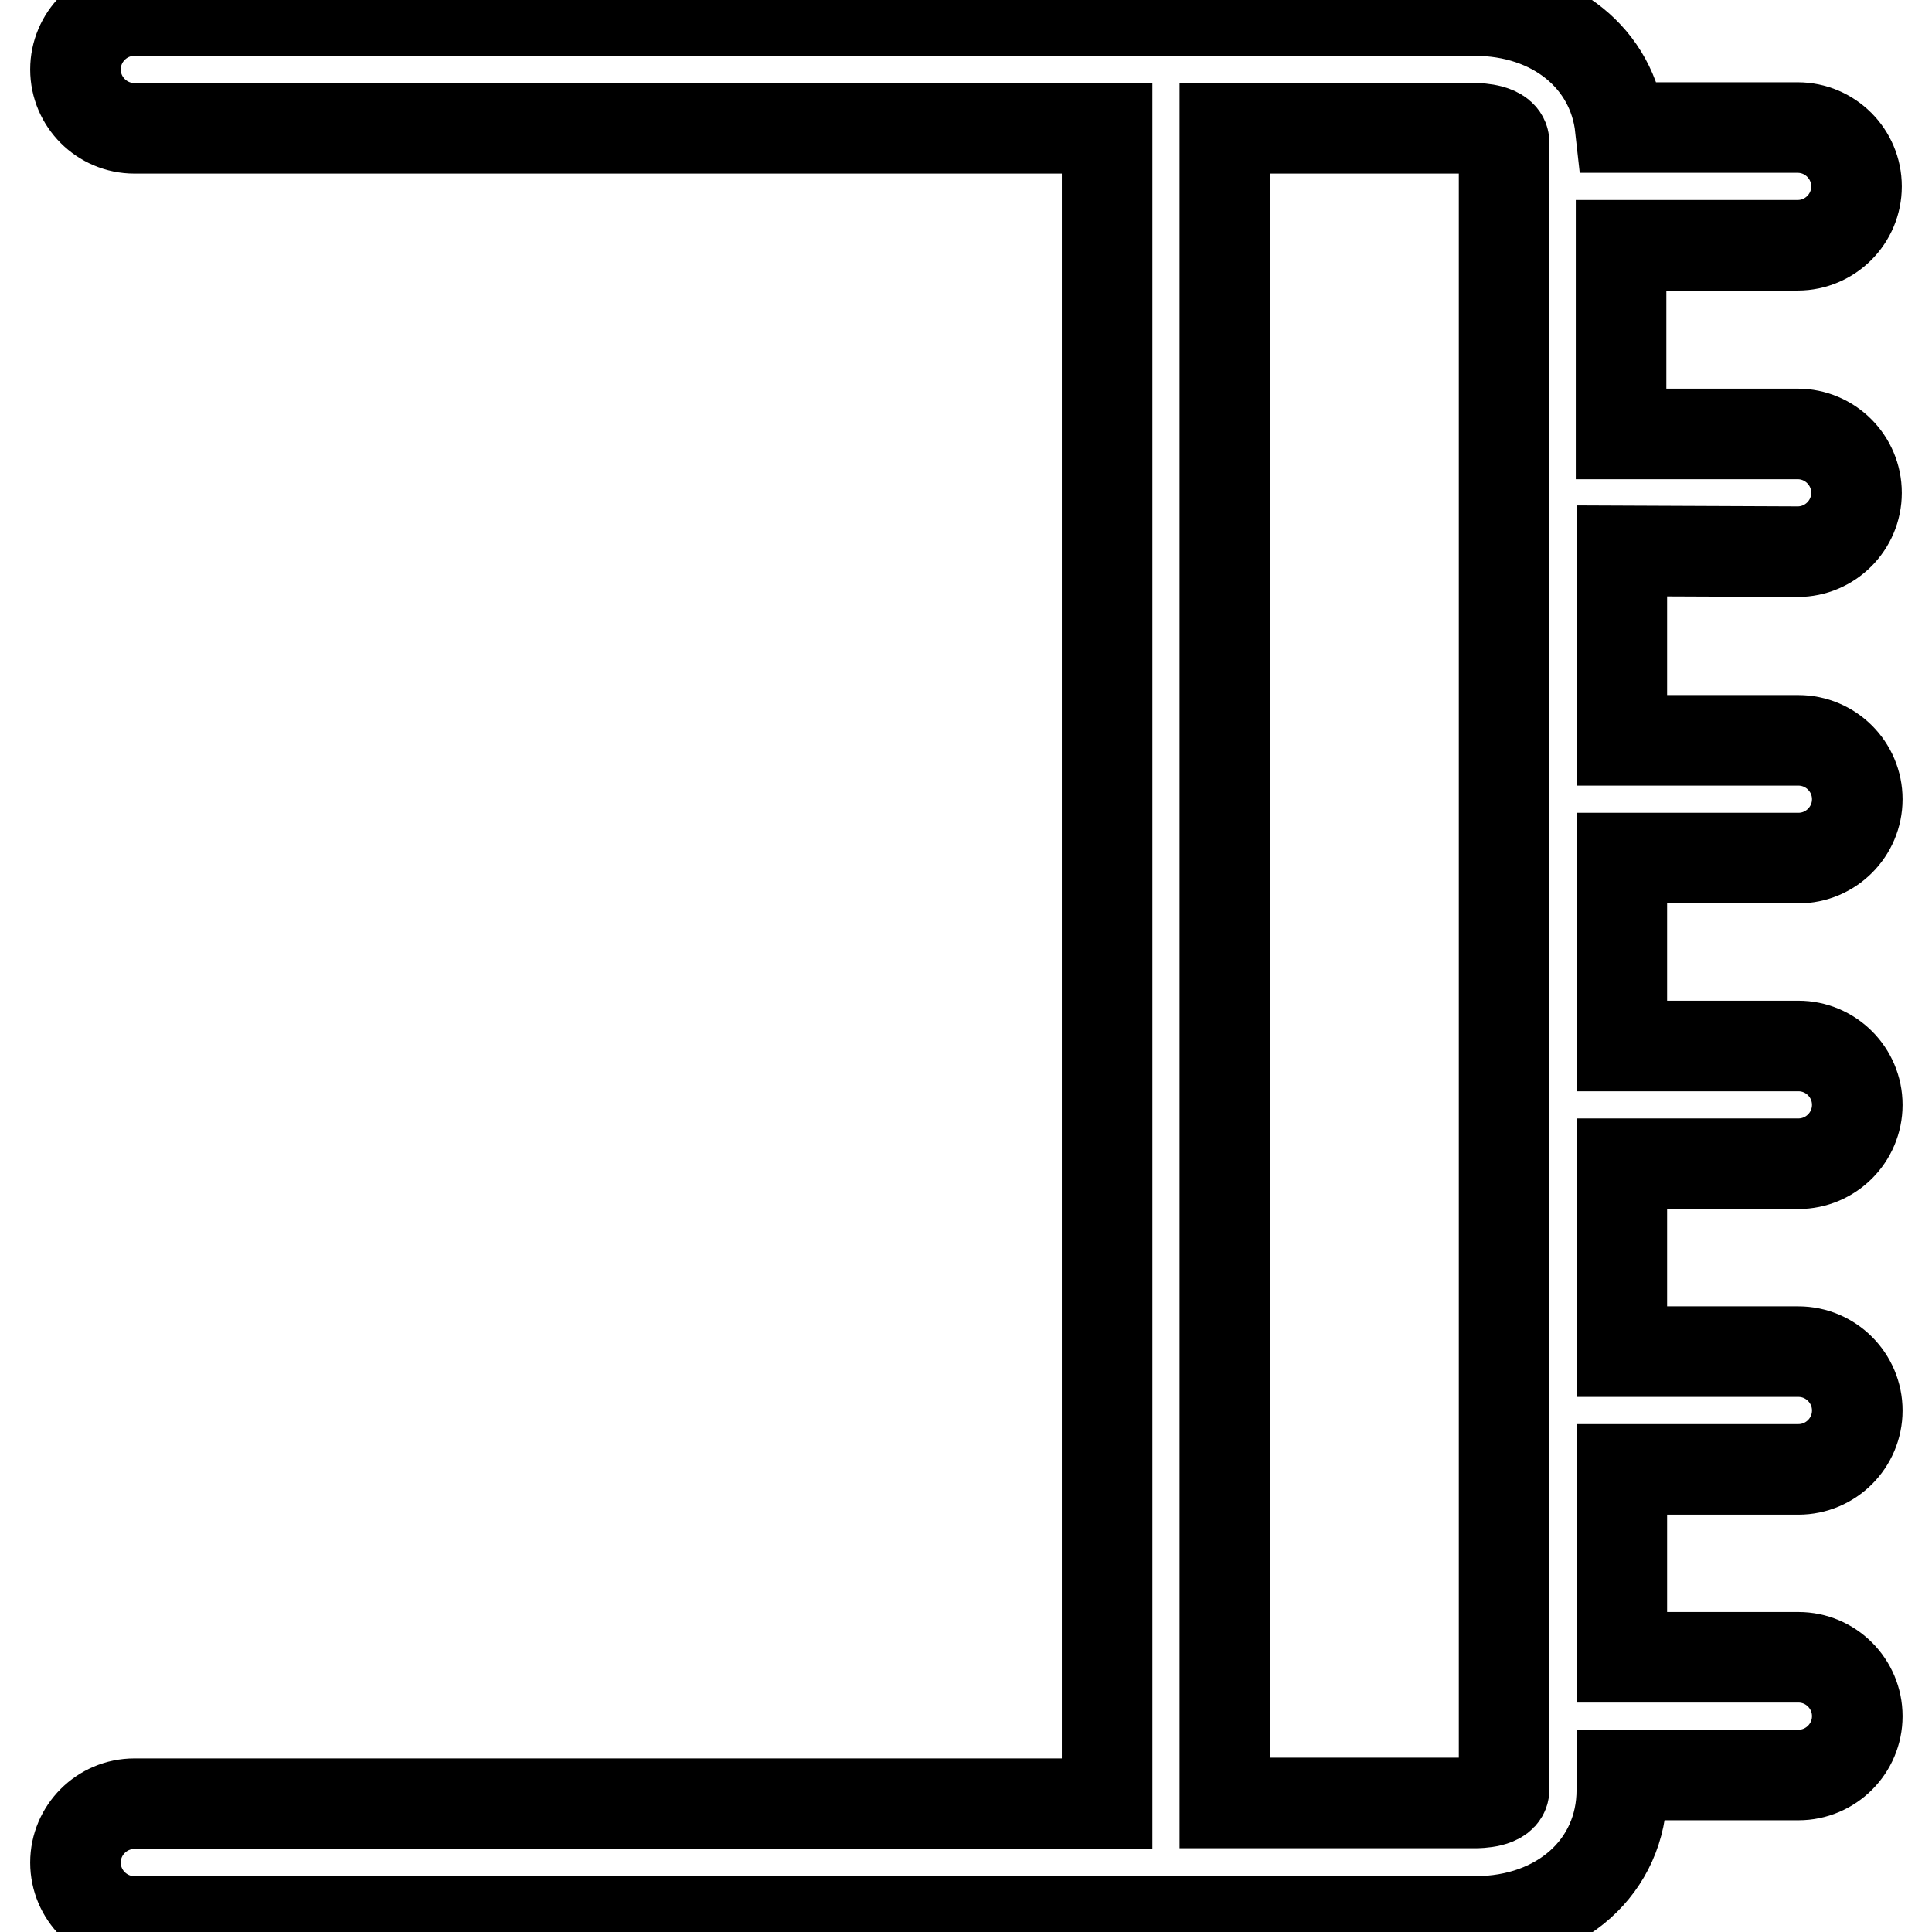 <?xml version="1.0" encoding="utf-8"?>
<!-- Svg Vector Icons : http://www.onlinewebfonts.com/icon -->
<!DOCTYPE svg PUBLIC "-//W3C//DTD SVG 1.1//EN" "http://www.w3.org/Graphics/SVG/1.1/DTD/svg11.dtd">
<svg version="1.1" xmlns="http://www.w3.org/2000/svg" xmlns:xlink="http://www.w3.org/1999/xlink" x="0px" y="0px" viewBox="0 0 256 256" enable-background="new 0 0 256 256" xml:space="preserve">
<g><g><path stroke-width="12" fill-opacity="0" stroke="#000000"  d="M238.2,73.1c4.3,0,7.8-3.5,7.8-7.8c0-4.3-3.5-7.8-7.8-7.8h-23.4V32.5h23.4c4.3,0,7.8-3.5,7.8-7.8c0-4.3-3.5-7.8-7.8-7.8h-23.5c-1-9.1-8.8-15.5-19.3-15.5H17.8c-4.3,0-7.8,3.5-7.8,7.8c0,4.3,3.5,7.8,7.8,7.8h128.9V239H17.8c-4.3,0-7.8,3.5-7.8,7.8s3.5,7.8,7.8,7.8h177.7c11.2,0,19.4-7.3,19.4-17.4v-2h23.4c4.3,0,7.8-3.5,7.8-7.8s-3.5-7.8-7.8-7.8h-23.4v-24.9h23.4c4.3,0,7.8-3.5,7.8-7.8s-3.5-7.8-7.8-7.8h-23.4v-24.9h23.4c4.3,0,7.8-3.5,7.8-7.8c0-4.3-3.5-7.8-7.8-7.8h-23.4v-24.9h23.4c4.3,0,7.8-3.5,7.8-7.8c0-4.3-3.5-7.8-7.8-7.8h-23.4V73L238.2,73.1L238.2,73.1z M195.5,238.9h-33.2V17h33.2c0.4,0,3.8,0.1,3.8,1.9v218.2C199.3,238.9,195.8,238.9,195.5,238.9z"/></g></g>
</svg>